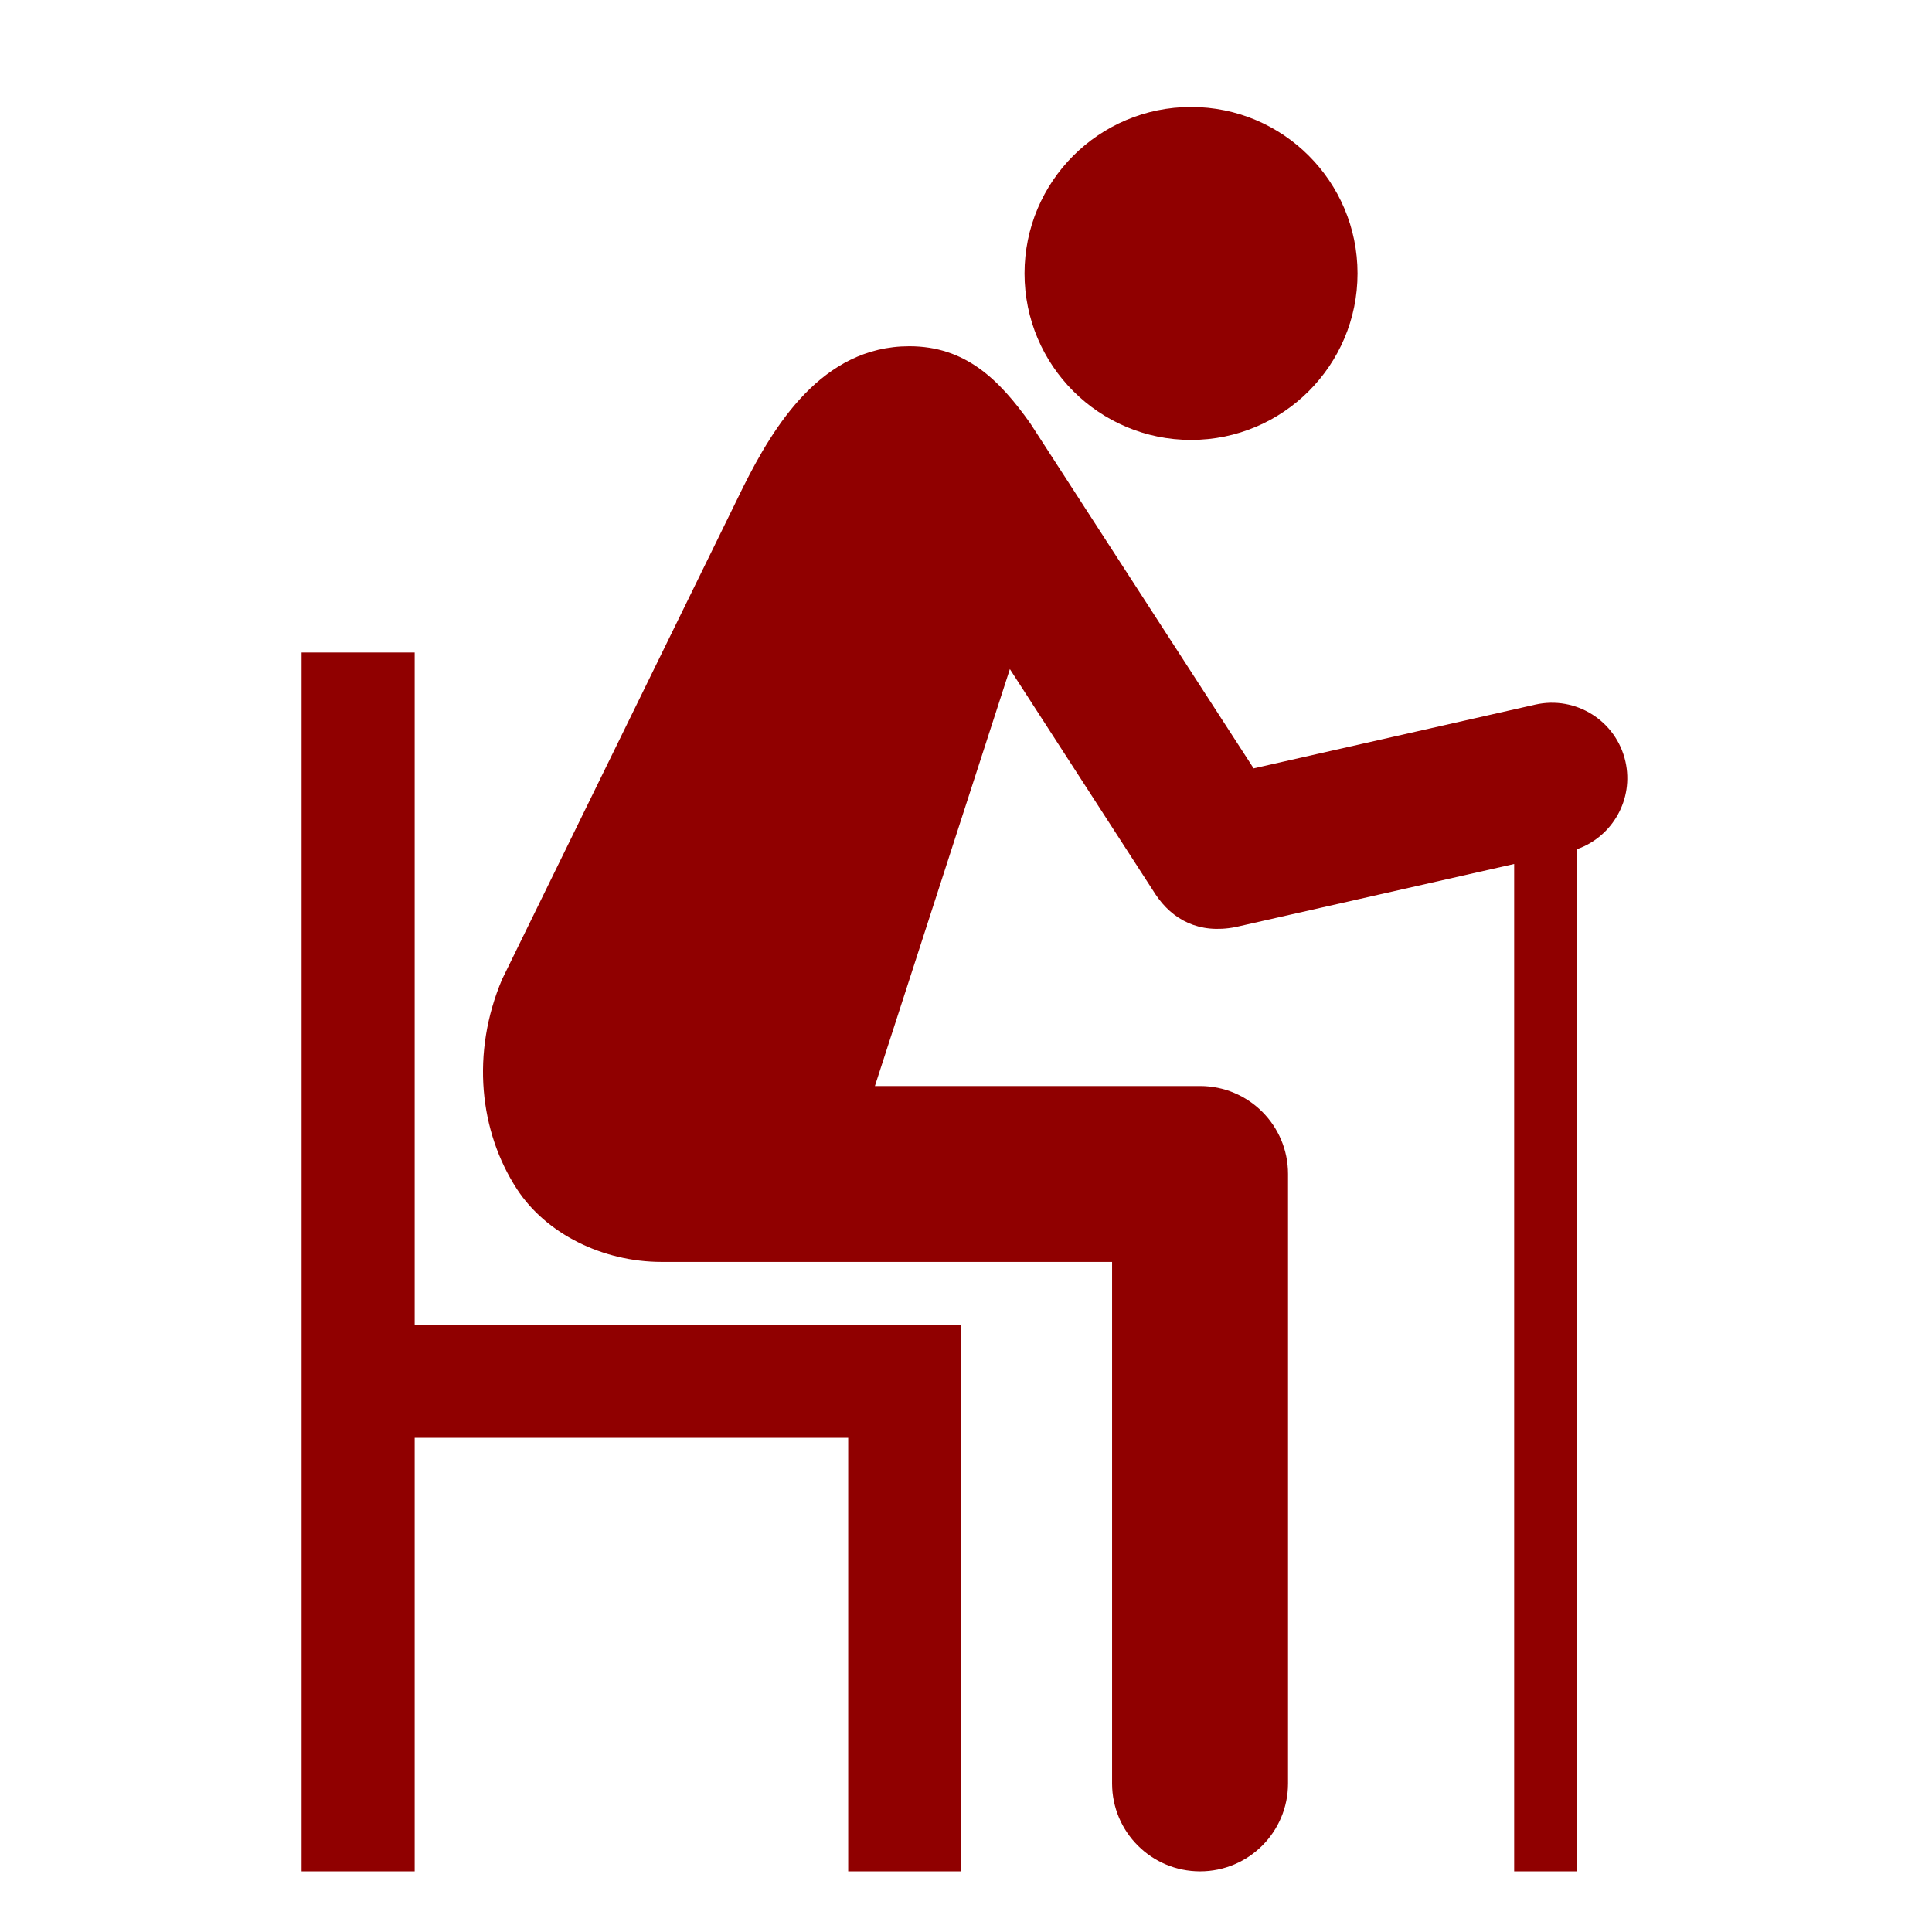 <?xml version="1.0" encoding="UTF-8"?>
<svg xmlns="http://www.w3.org/2000/svg" width="41" height="41" viewBox="0 0 41 41" fill="none">
  <path d="M21.742 5.803C21.742 3.851 23.324 2.27 25.276 2.27C27.227 2.27 28.809 3.851 28.809 5.803C28.809 7.754 27.227 9.336 25.276 9.336C23.324 9.336 21.742 7.754 21.742 5.803ZM8.8 13.847H6.4V39.713H8.8V30.513H18V39.713H20.4V28.113H8.8V13.847ZM34.494 16.16C34.299 15.298 33.443 14.758 32.58 14.953L26.604 16.306C26.618 16.328 21.866 8.987 21.866 8.987C21.2 8.047 20.484 7.348 19.297 7.348C17.439 7.348 16.417 9.047 15.774 10.33C15.688 10.502 10.656 20.78 10.656 20.78C9.991 22.349 10.176 24.011 10.967 25.23C11.584 26.18 12.784 26.78 14.044 26.78H23.6V37.847C23.6 38.878 24.436 39.713 25.467 39.713C26.498 39.713 27.334 38.878 27.334 37.847V24.913C27.334 23.883 26.498 23.047 25.467 23.047H18.567L21.431 14.199L24.523 18.982C24.878 19.513 25.438 19.826 26.22 19.674L32.133 18.335V39.713H33.467V18.021C34.222 17.755 34.675 16.96 34.494 16.16Z" fill="#900000"></path>
</svg>
